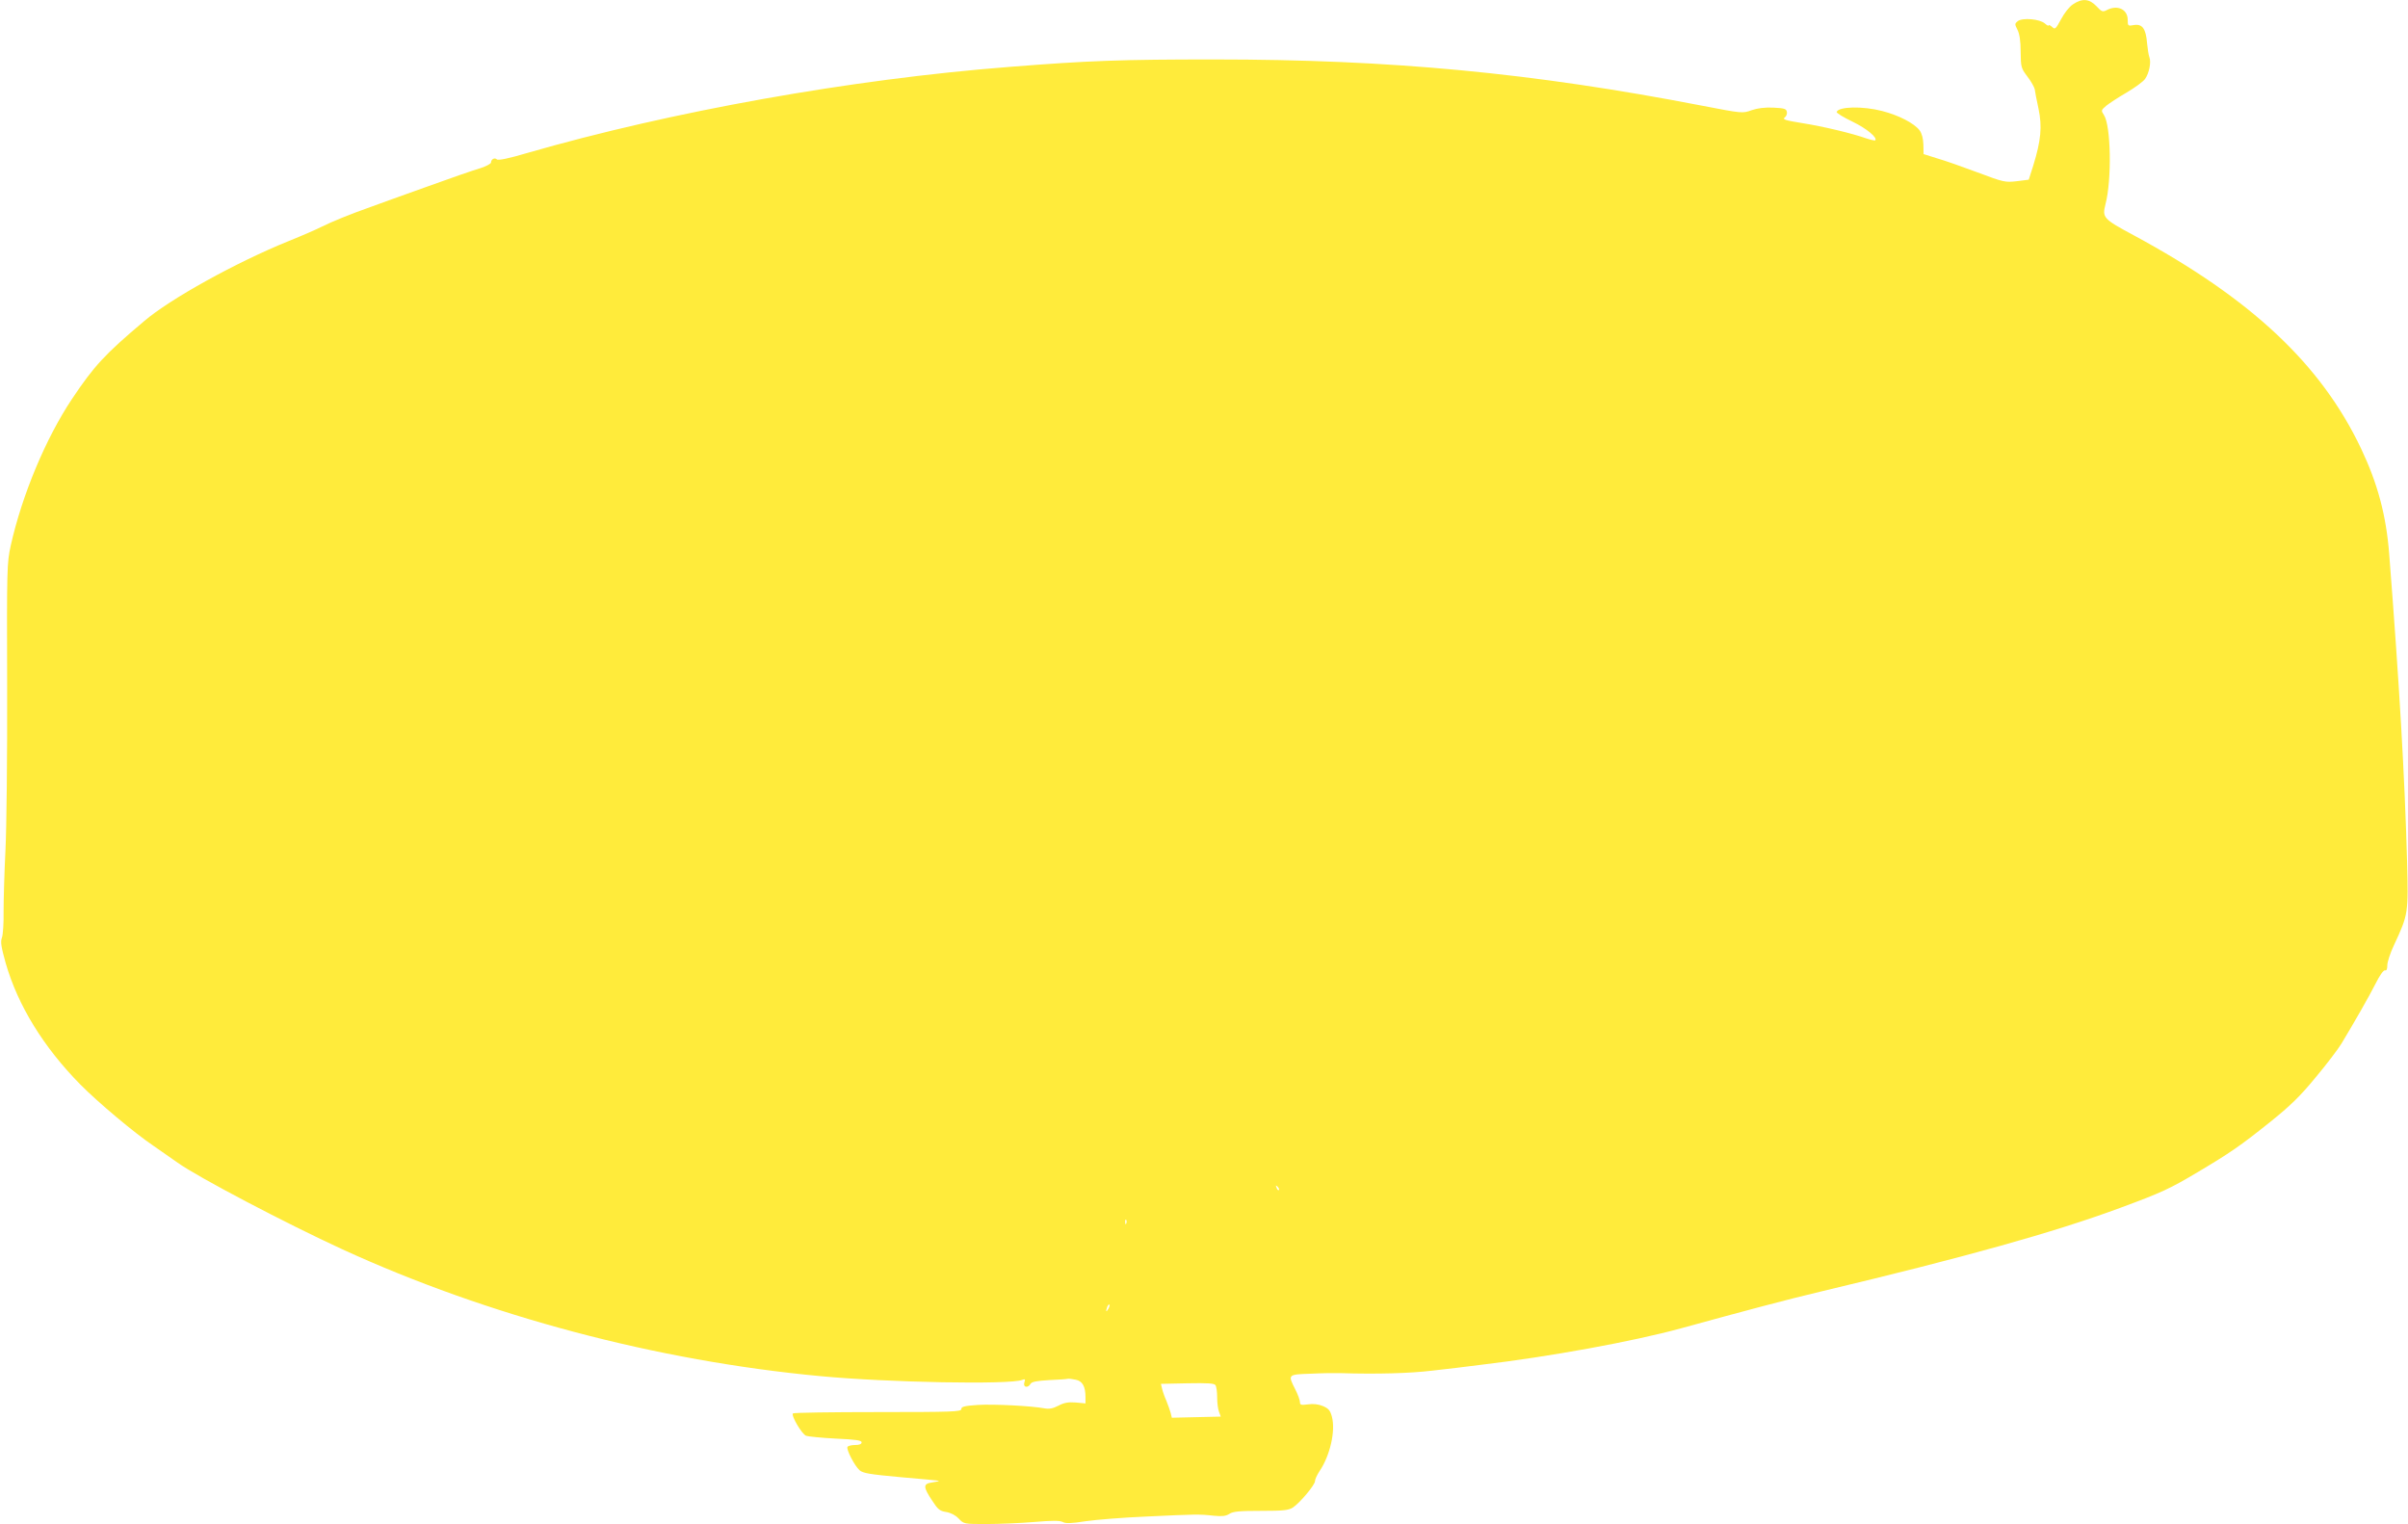 <?xml version="1.0" standalone="no"?>
<!DOCTYPE svg PUBLIC "-//W3C//DTD SVG 20010904//EN"
 "http://www.w3.org/TR/2001/REC-SVG-20010904/DTD/svg10.dtd">
<svg version="1.0" xmlns="http://www.w3.org/2000/svg"
 width="1280pt" height="810pt" viewBox="0 0 1280 810"
 preserveAspectRatio="xMidYMid meet">
<g transform="translate(0,810) scale(0.1,-0.1)"
fill="#ffeb3b" stroke="none">
<path d="M11019 8077 c-19 -12 -47 -48 -63 -79 -29 -53 -32 -56 -48 -41 -10 9
-18 12 -18 8 0 -4 -9 0 -20 10 -27 24 -118 32 -144 13 -17 -14 -17 -16 -2 -46
11 -22 17 -59 17 -117 1 -82 2 -87 36 -132 20 -26 37 -57 39 -68 1 -11 10 -57
20 -103 20 -95 13 -169 -28 -302 l-24 -75 -63 -8 c-62 -7 -69 -6 -210 47 -80
30 -177 64 -216 75 l-70 22 -1 50 c-1 33 -8 59 -20 76 -29 38 -110 80 -199
103 -104 27 -232 24 -242 -5 -1 -6 37 -29 85 -52 76 -37 133 -85 120 -99 -3
-2 -25 3 -49 11 -73 26 -227 63 -341 81 -86 14 -104 19 -92 29 9 6 15 20 12
31 -3 16 -13 19 -72 22 -46 2 -84 -3 -116 -14 -47 -17 -49 -17 -261 24 -905
175 -1656 246 -2594 246 -493 0 -668 -6 -1095 -40 -833 -65 -1792 -236 -2557
-457 -98 -29 -155 -41 -162 -34 -11 11 -31 1 -31 -17 0 -6 -26 -20 -57 -30
-32 -9 -159 -53 -283 -98 -124 -44 -259 -93 -300 -108 -108 -38 -208 -79 -260
-105 -25 -13 -103 -47 -175 -76 -279 -113 -630 -307 -769 -426 -209 -176 -266
-238 -383 -413 -139 -208 -266 -511 -326 -780 -20 -92 -21 -116 -19 -750 1
-372 -3 -748 -9 -870 -6 -118 -10 -265 -10 -326 1 -60 -3 -123 -9 -138 -8 -22
-4 -48 20 -134 65 -226 201 -447 397 -646 94 -95 288 -258 389 -326 27 -19 85
-59 129 -90 106 -76 579 -324 875 -460 774 -355 1673 -593 2541 -674 360 -34
1008 -46 1073 -20 15 6 17 4 11 -14 -8 -26 19 -31 33 -7 6 11 31 16 99 20 49
2 94 5 99 7 5 1 24 -1 42 -5 36 -7 52 -36 52 -92 l0 -34 -52 5 c-39 3 -62 -1
-92 -17 -29 -15 -49 -19 -75 -14 -70 13 -267 23 -353 18 -72 -5 -88 -9 -88
-22 0 -14 -43 -16 -444 -16 -244 0 -447 -3 -451 -7 -11 -11 47 -110 70 -119
11 -4 82 -11 158 -15 107 -5 137 -9 137 -20 0 -9 -12 -14 -34 -14 -19 0 -37
-4 -41 -10 -8 -12 37 -100 64 -124 18 -16 54 -22 219 -37 108 -9 199 -18 202
-19 3 -2 -13 -6 -35 -9 -49 -7 -49 -23 1 -98 29 -45 40 -54 73 -59 25 -4 50
-17 67 -35 28 -29 28 -29 149 -29 67 0 181 5 253 11 95 8 135 8 151 0 15 -9
46 -8 122 4 55 8 203 20 327 25 258 12 275 13 355 4 44 -4 63 -2 82 10 19 13
53 16 167 16 122 0 147 3 171 18 38 26 117 120 117 140 0 10 11 33 24 53 56
82 86 214 66 289 -9 34 -18 44 -48 57 -24 10 -51 13 -79 9 -37 -5 -43 -3 -43
12 0 10 -11 41 -25 68 -40 79 -40 79 83 83 59 3 130 4 157 3 194 -6 370 -1
486 13 74 8 190 22 259 31 365 43 809 124 1065 194 349 96 564 153 745 196
765 182 1238 314 1592 445 219 81 262 101 408 188 175 104 226 139 385 266
111 89 162 139 245 240 58 69 119 150 136 178 74 123 145 247 181 318 23 46
43 74 51 72 8 -3 12 6 12 27 0 17 16 66 36 108 76 163 76 167 69 447 -13 455
-40 925 -95 1631 -16 205 -61 373 -149 559 -213 449 -584 797 -1208 1134 -164
88 -169 94 -151 166 34 129 29 417 -8 473 -16 25 -16 26 12 50 16 13 65 45
108 70 44 26 88 58 98 72 22 30 34 91 23 117 -4 10 -9 43 -12 73 -6 77 -25
104 -69 97 -33 -6 -34 -5 -34 28 0 55 -54 81 -110 52 -23 -12 -28 -10 -56 20
-38 40 -76 43 -125 10z m-4221 -6302 c-3 -3 -9 2 -12 12 -6 14 -5 15 5 6 7 -7
10 -15 7 -18z m-811 -177 c-3 -8 -6 -5 -6 6 -1 11 2 17 5 13 3 -3 4 -12 1 -19z
m-96 -455 c-12 -20 -14 -14 -5 12 4 9 9 14 11 11 3 -2 0 -13 -6 -23z m570
-405 c5 -7 9 -36 9 -65 0 -28 4 -63 10 -77 l9 -25 -130 -3 -130 -3 -6 25 c-4
14 -14 43 -23 65 -10 22 -20 51 -23 65 l-6 25 141 3 c107 2 143 0 149 -10z"/>
</g>
</svg>
